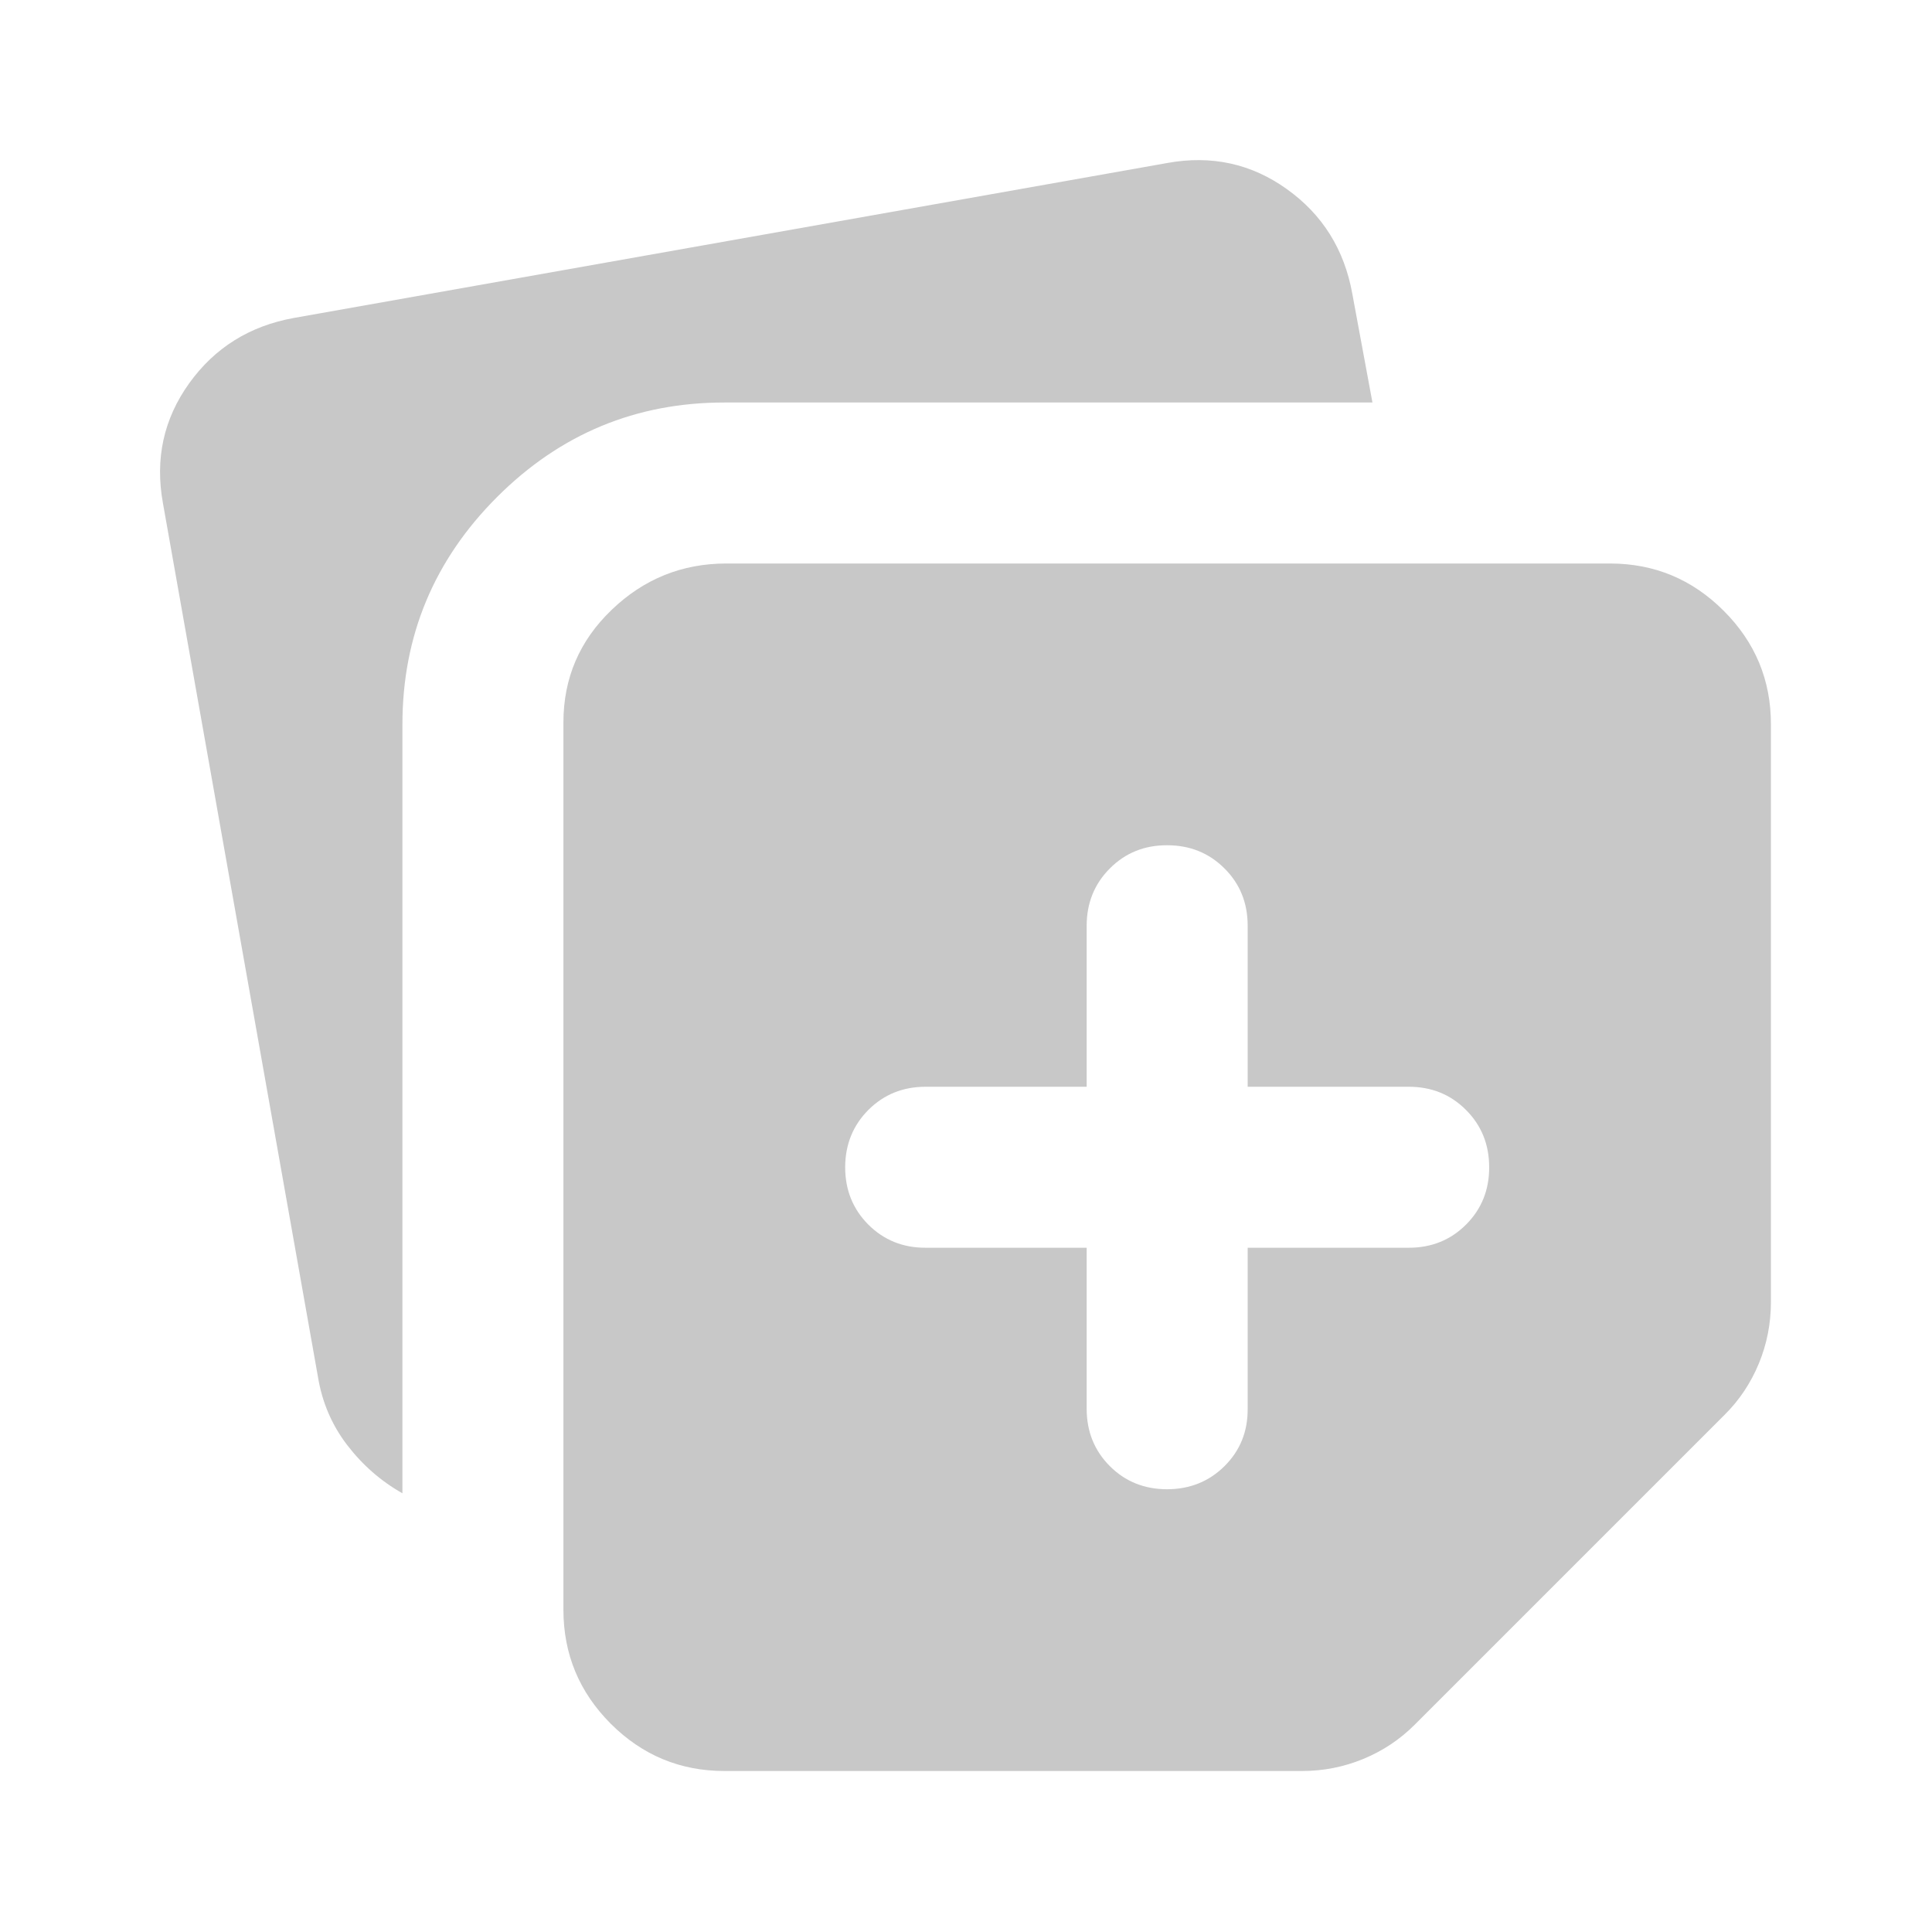 <svg width="24" height="24" viewBox="0 0 24 24" fill="none" xmlns="http://www.w3.org/2000/svg">
<path d="M6.999 20L6.999 8.975C6.999 8.425 7.199 7.958 7.599 7.575C7.999 7.191 8.474 7 9.024 7L19.999 7C20.549 7 21.02 7.195 21.412 7.587C21.804 7.978 22 8.449 21.999 9V16.175C21.999 16.441 21.949 16.696 21.849 16.938C21.749 17.18 21.608 17.392 21.424 17.575L17.574 21.425C17.391 21.608 17.178 21.75 16.936 21.85C16.694 21.95 16.44 22 16.174 22H8.999C8.449 22 7.979 21.804 7.587 21.413C7.196 21.021 7 20.55 6.999 20ZM2.024 6.25C1.924 5.7 2.033 5.204 2.349 4.763C2.666 4.321 3.099 4.05 3.649 3.95L14.499 2.025C15.049 1.925 15.545 2.033 15.987 2.35C16.429 2.666 16.7 3.1 16.799 3.65L17.049 5L8.999 5C7.899 5 6.958 5.391 6.174 6.175C5.391 6.958 4.999 7.9 4.999 9L4.999 18.55C4.733 18.4 4.504 18.2 4.312 17.95C4.121 17.7 4 17.416 3.949 17.1L2.024 6.25ZM13.499 15.5V17.5C13.499 17.783 13.595 18.021 13.787 18.213C13.979 18.405 14.217 18.5 14.499 18.5C14.782 18.499 15.02 18.403 15.212 18.212C15.405 18.02 15.501 17.783 15.499 17.5V15.5H17.499C17.783 15.5 18.02 15.404 18.212 15.212C18.404 15.02 18.5 14.782 18.499 14.5C18.499 14.217 18.403 13.98 18.211 13.788C18.02 13.596 17.783 13.5 17.499 13.5H15.499V11.5C15.499 11.216 15.403 10.979 15.211 10.788C15.019 10.596 14.782 10.5 14.499 10.5C14.217 10.499 13.979 10.595 13.787 10.788C13.595 10.98 13.499 11.218 13.499 11.5V13.5H11.499C11.216 13.5 10.979 13.596 10.787 13.788C10.596 13.98 10.5 14.217 10.499 14.5C10.499 14.782 10.595 15.02 10.787 15.213C10.98 15.405 11.217 15.501 11.499 15.5H13.499Z" fill="#C8C8C8"/>
</svg>
